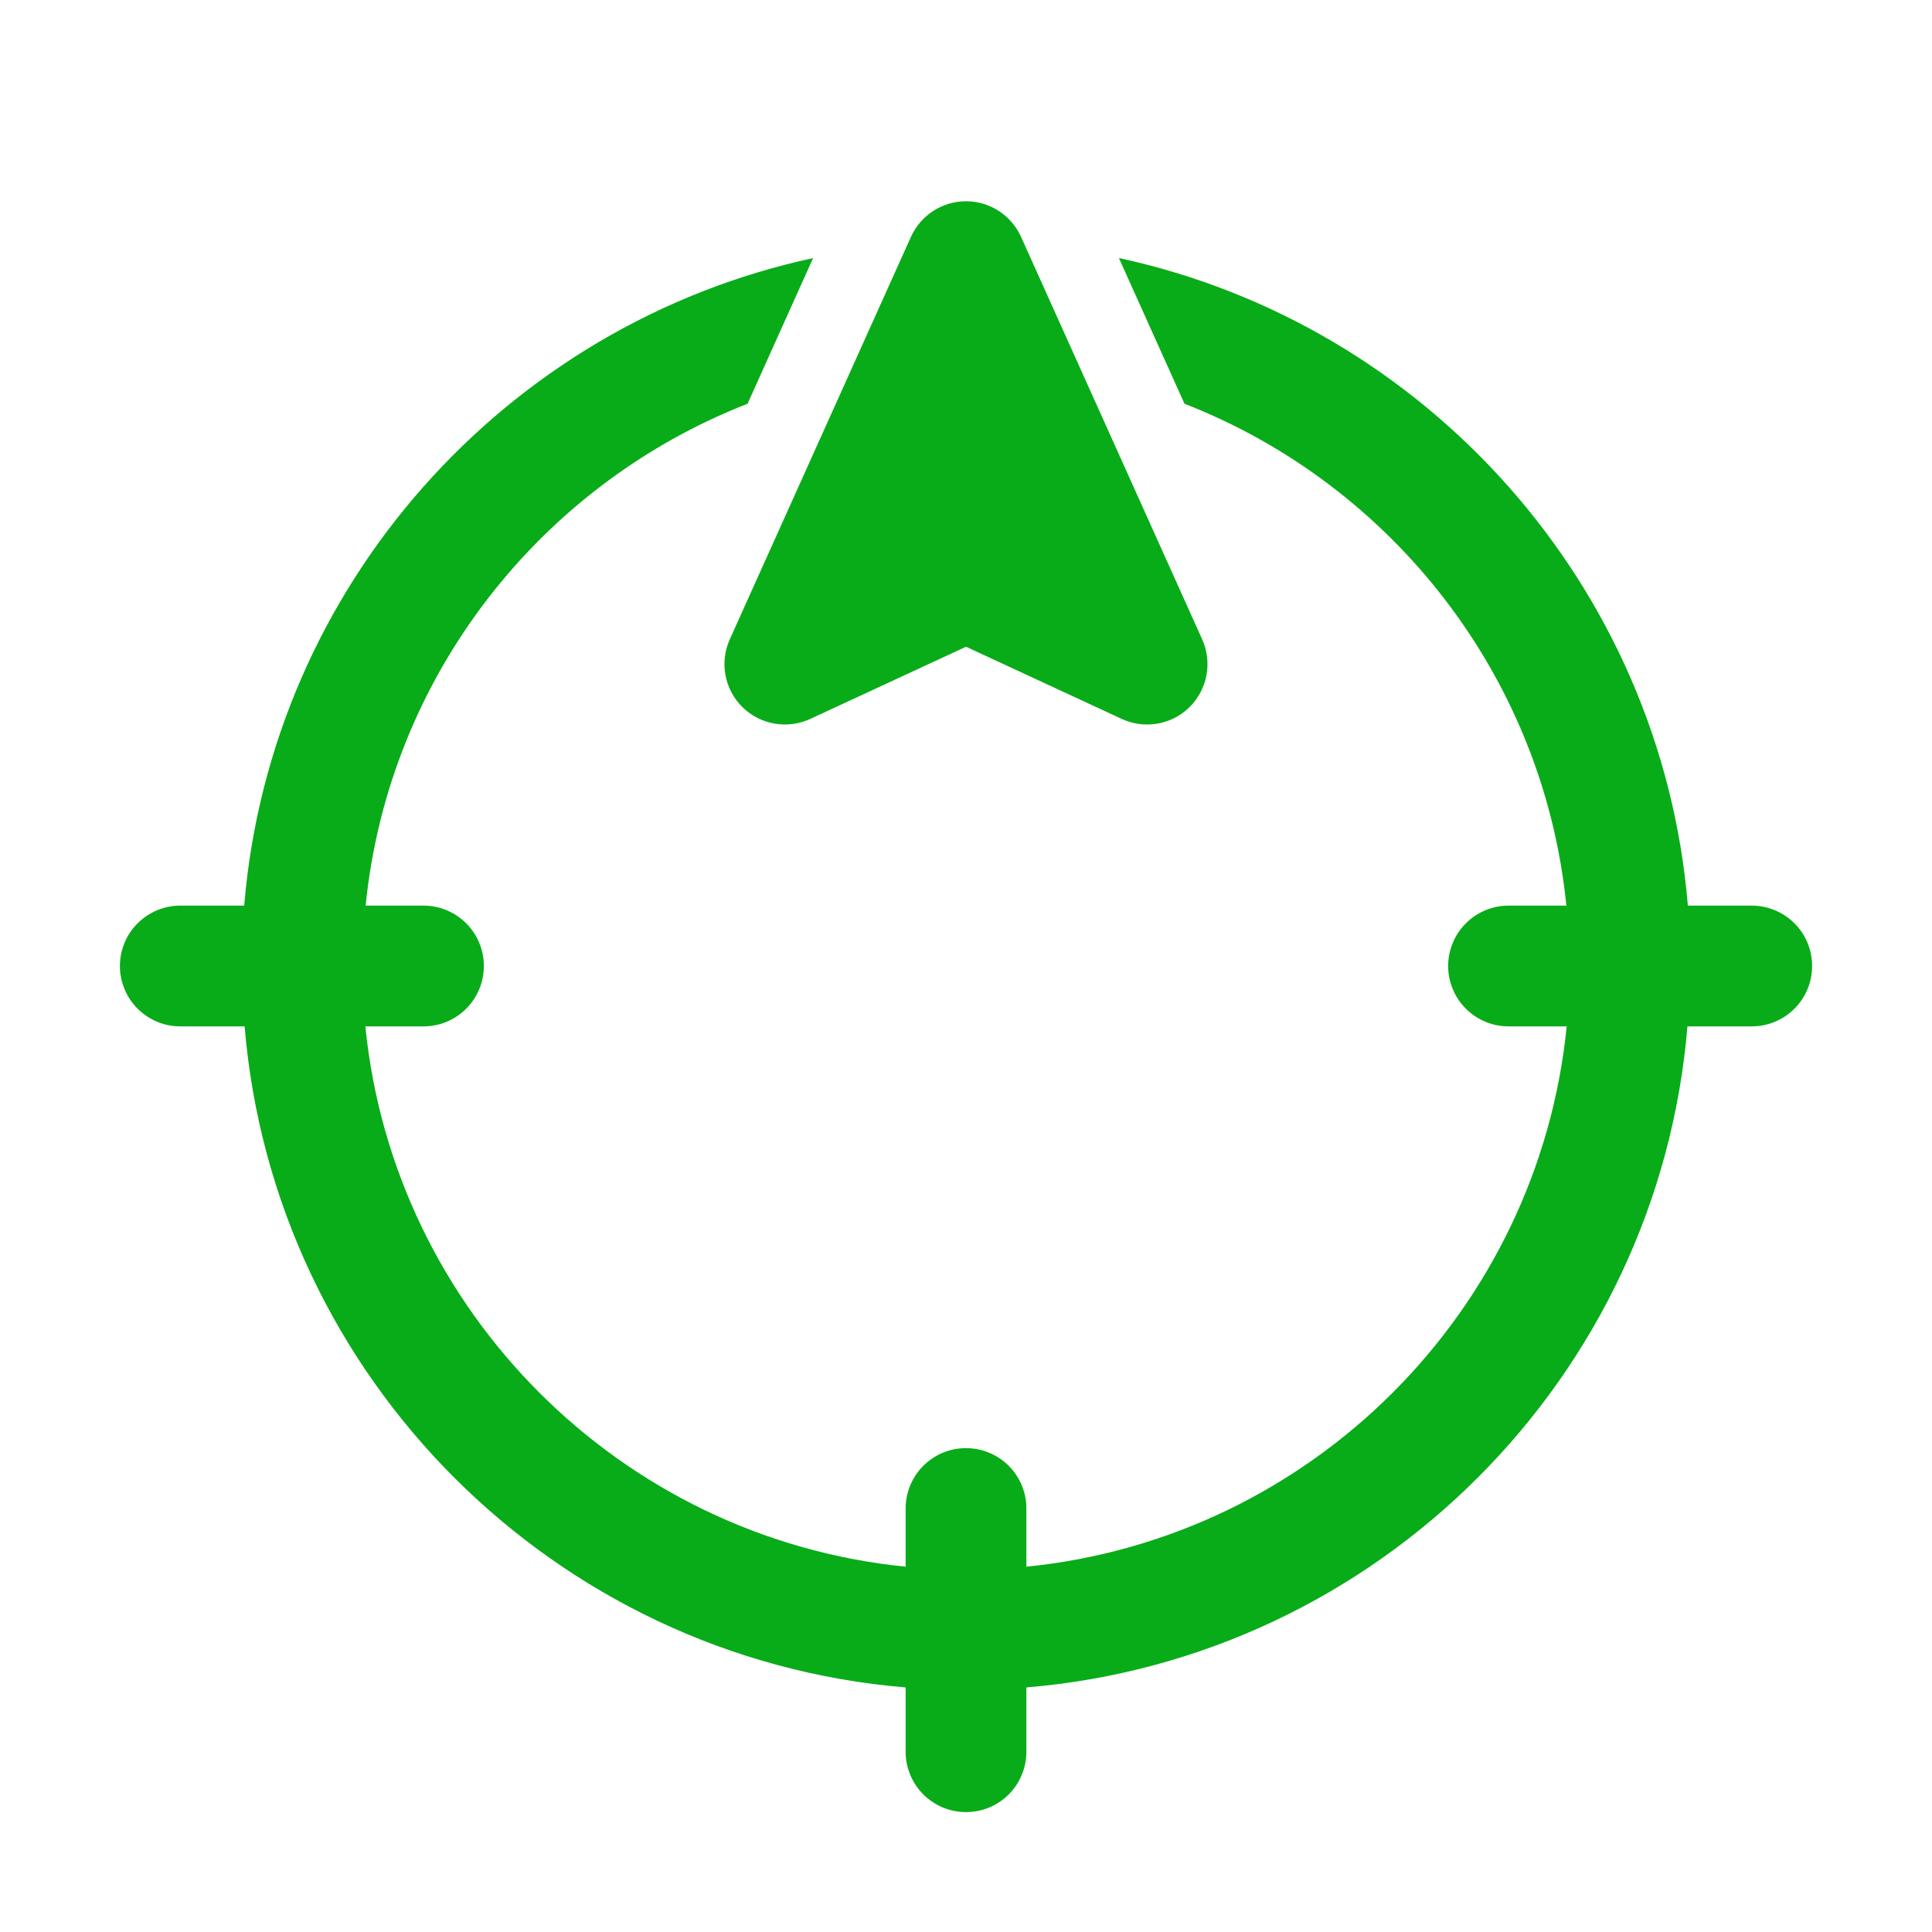 <svg xmlns="http://www.w3.org/2000/svg" width="36" height="36" viewBox="0 0 36 36" fill="none"><path d="M18 3.75C17.558 3.75 17.157 4.01 16.974 4.414L13.598 11.914C13.406 12.342 13.499 12.845 13.833 13.175C14.167 13.505 14.671 13.593 15.098 13.396L18 12.051L20.902 13.396C21.054 13.466 21.216 13.5 21.375 13.5C21.666 13.5 21.951 13.388 22.166 13.175C22.5 12.845 22.593 12.342 22.401 11.914L19.026 4.414C18.843 4.01 18.443 3.75 18 3.75ZM20.849 4.808L22.071 7.523C25.931 9.029 28.759 12.601 29.187 16.875H28.125C27.976 16.873 27.828 16.9 27.69 16.956C27.552 17.012 27.426 17.094 27.32 17.199C27.213 17.303 27.129 17.428 27.072 17.566C27.014 17.703 26.984 17.851 26.984 18C26.984 18.149 27.014 18.297 27.072 18.434C27.129 18.572 27.213 18.697 27.32 18.801C27.426 18.906 27.552 18.988 27.69 19.044C27.828 19.1 27.976 19.127 28.125 19.125H29.193C28.664 24.432 24.432 28.663 19.125 29.193V28.125C19.128 27.974 19.099 27.825 19.043 27.685C18.986 27.546 18.902 27.419 18.796 27.313C18.689 27.206 18.562 27.122 18.422 27.066C18.283 27.009 18.133 26.982 17.983 26.984C17.685 26.988 17.401 27.111 17.193 27.325C16.985 27.539 16.871 27.827 16.875 28.125V29.193C11.569 28.663 7.337 24.432 6.808 19.125H7.875C8.024 19.127 8.172 19.1 8.311 19.044C8.449 18.988 8.575 18.906 8.681 18.801C8.787 18.697 8.872 18.572 8.929 18.434C8.987 18.297 9.016 18.149 9.016 18C9.016 17.851 8.987 17.703 8.929 17.566C8.872 17.428 8.787 17.303 8.681 17.199C8.575 17.094 8.449 17.012 8.311 16.956C8.172 16.9 8.024 16.873 7.875 16.875H6.813C7.241 12.601 10.07 9.029 13.93 7.523L15.151 4.809C9.428 6.044 5.045 10.914 4.55 16.875H3.375C3.226 16.873 3.078 16.9 2.94 16.956C2.802 17.012 2.676 17.094 2.57 17.199C2.463 17.303 2.379 17.428 2.322 17.566C2.264 17.703 2.234 17.851 2.234 18C2.234 18.149 2.264 18.297 2.322 18.434C2.379 18.572 2.463 18.697 2.57 18.801C2.676 18.906 2.802 18.988 2.94 19.044C3.078 19.1 3.226 19.127 3.375 19.125H4.558C5.101 25.671 10.329 30.899 16.875 31.443V32.625C16.873 32.774 16.901 32.922 16.956 33.06C17.012 33.199 17.095 33.325 17.199 33.431C17.304 33.537 17.429 33.621 17.566 33.679C17.704 33.736 17.851 33.766 18 33.766C18.149 33.766 18.297 33.736 18.435 33.679C18.572 33.621 18.697 33.537 18.802 33.431C18.906 33.325 18.989 33.199 19.044 33.06C19.1 32.922 19.128 32.774 19.125 32.625V31.443C25.672 30.899 30.899 25.671 31.443 19.125H32.625C32.775 19.127 32.922 19.1 33.061 19.044C33.199 18.988 33.325 18.906 33.431 18.801C33.537 18.697 33.622 18.572 33.679 18.434C33.737 18.297 33.766 18.149 33.766 18C33.766 17.851 33.737 17.703 33.679 17.566C33.622 17.428 33.537 17.303 33.431 17.199C33.325 17.094 33.199 17.012 33.061 16.956C32.922 16.9 32.775 16.873 32.625 16.875H31.451C30.956 10.914 26.573 6.043 20.849 4.808Z" fill="#08AC18"></path></svg>